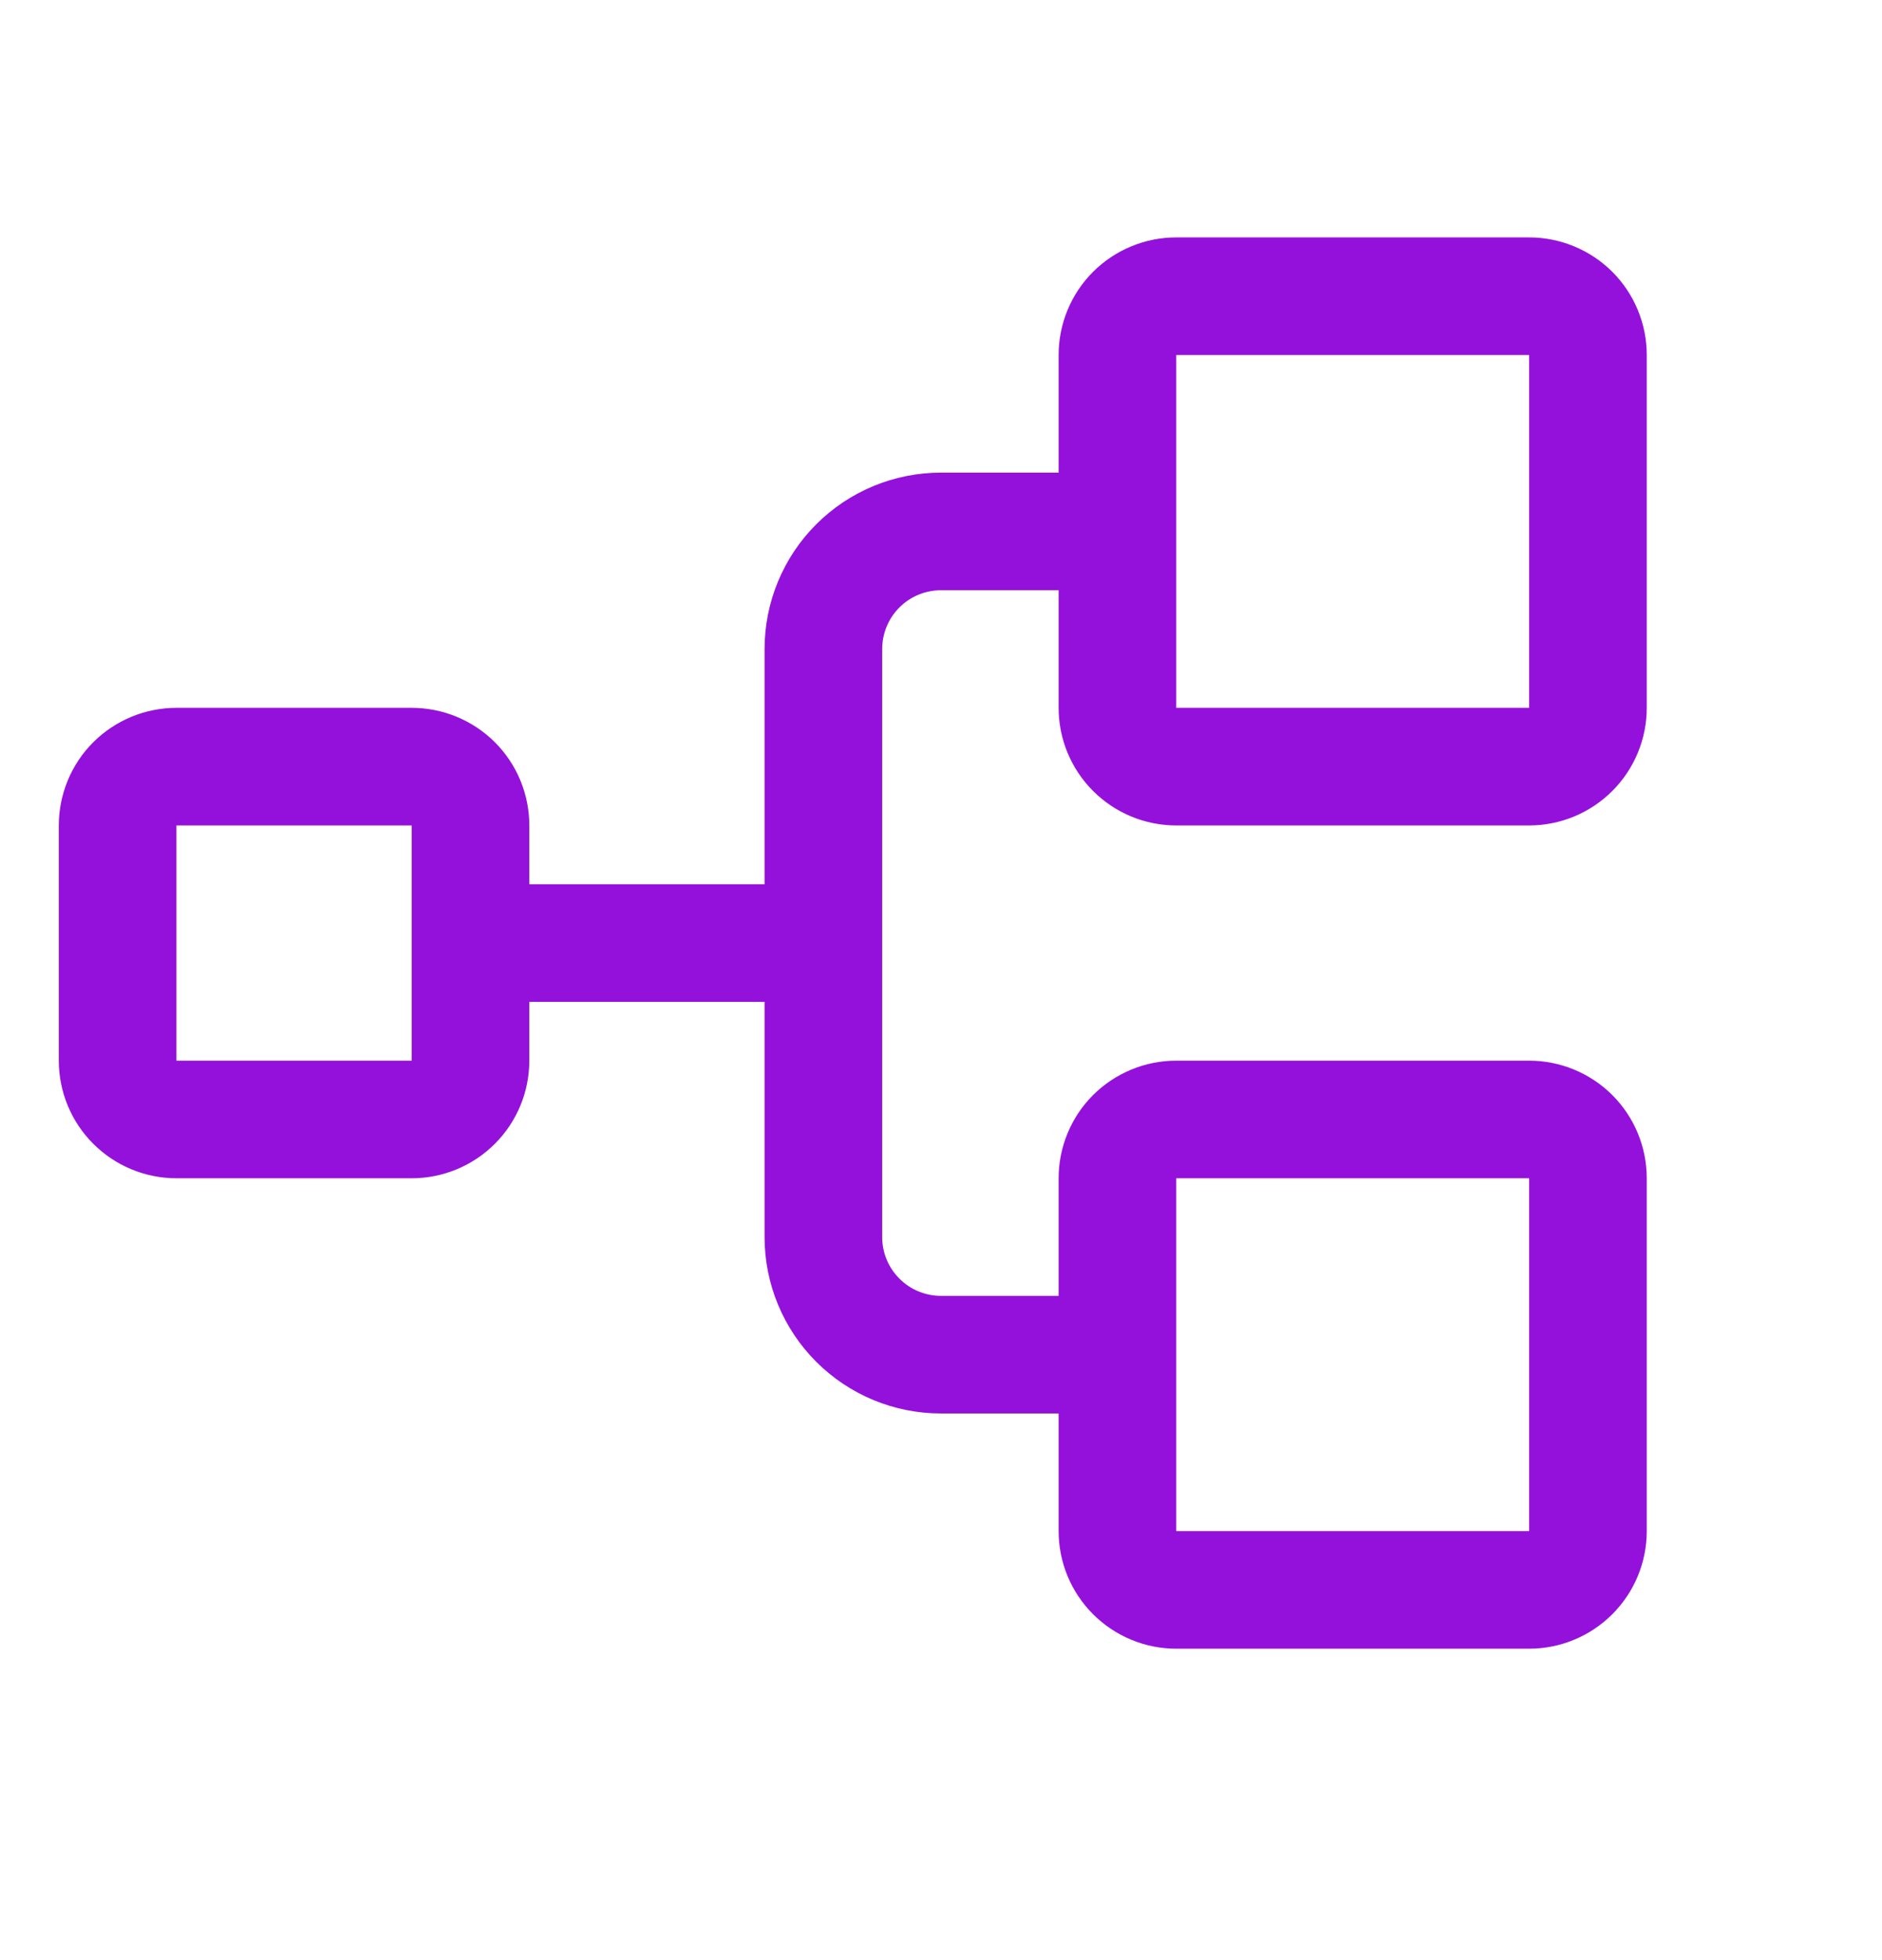 <svg width="24" height="25" viewBox="0 0 24 25" fill="none" xmlns="http://www.w3.org/2000/svg">
<path d="M15 10.528H19.5C19.898 10.528 20.279 10.37 20.561 10.088C20.842 9.807 21 9.426 21 9.028V4.528C21 4.13 20.842 3.748 20.561 3.467C20.279 3.186 19.898 3.028 19.5 3.028H15C14.602 3.028 14.221 3.186 13.939 3.467C13.658 3.748 13.5 4.13 13.5 4.528V6.028H12C11.403 6.028 10.831 6.265 10.409 6.687C9.987 7.109 9.75 7.681 9.75 8.278V11.278H6.75V10.528C6.75 10.13 6.592 9.748 6.311 9.467C6.029 9.186 5.648 9.028 5.25 9.028H2.25C1.852 9.028 1.471 9.186 1.189 9.467C0.908 9.748 0.75 10.13 0.75 10.528V13.528C0.75 13.926 0.908 14.307 1.189 14.588C1.471 14.87 1.852 15.028 2.25 15.028H5.25C5.648 15.028 6.029 14.87 6.311 14.588C6.592 14.307 6.75 13.926 6.75 13.528V12.778H9.75V15.778C9.75 16.375 9.987 16.947 10.409 17.369C10.831 17.791 11.403 18.028 12 18.028H13.5V19.528C13.5 19.926 13.658 20.307 13.939 20.588C14.221 20.87 14.602 21.028 15 21.028H19.5C19.898 21.028 20.279 20.87 20.561 20.588C20.842 20.307 21 19.926 21 19.528V15.028C21 14.63 20.842 14.248 20.561 13.967C20.279 13.686 19.898 13.528 19.5 13.528H15C14.602 13.528 14.221 13.686 13.939 13.967C13.658 14.248 13.5 14.63 13.5 15.028V16.528H12C11.801 16.528 11.61 16.449 11.47 16.308C11.329 16.168 11.25 15.977 11.25 15.778V8.278C11.25 8.079 11.329 7.888 11.47 7.747C11.61 7.607 11.801 7.528 12 7.528H13.5V9.028C13.5 9.426 13.658 9.807 13.939 10.088C14.221 10.37 14.602 10.528 15 10.528ZM5.25 13.528H2.25V10.528H5.25V13.528ZM15 15.028H19.5V19.528H15V15.028ZM15 4.528H19.5V9.028H15V4.528Z" fill="#9411DB"/>
</svg>
